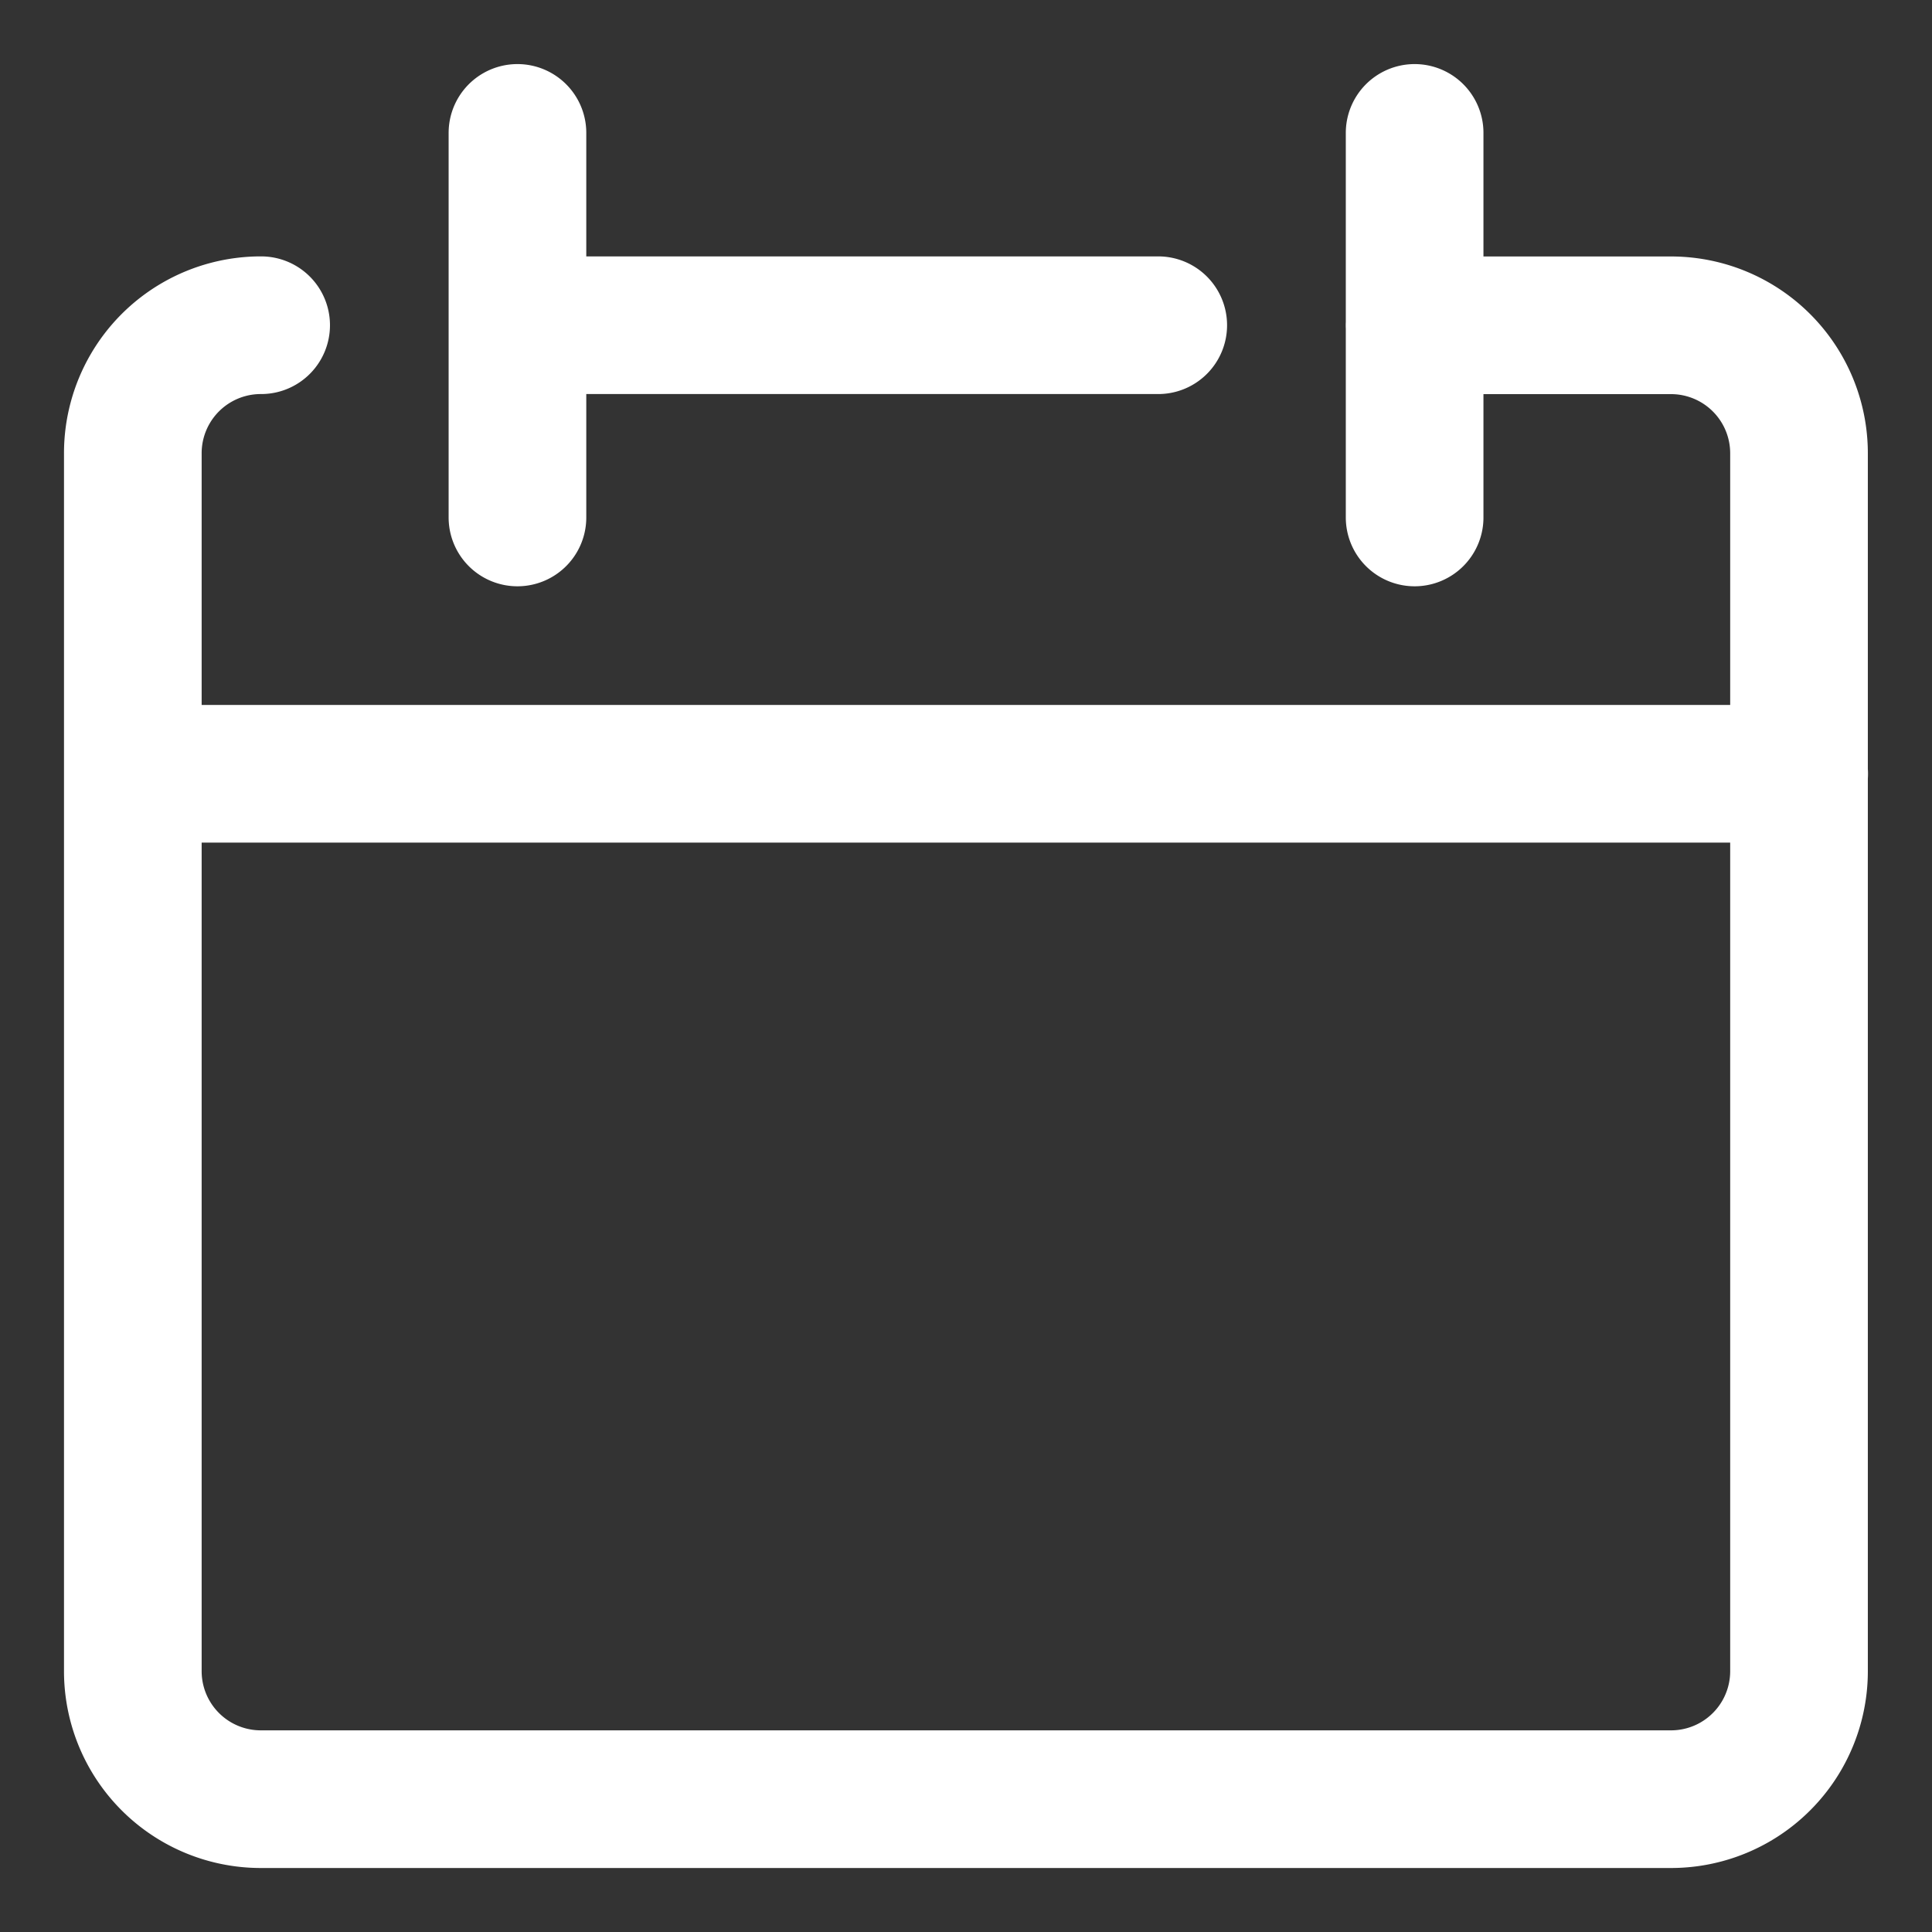 <svg xmlns="http://www.w3.org/2000/svg" width="24" height="24" fill="none"><rect width="100%" height="100%" fill="#333333" stroke="none"/><g stroke="#fff" stroke-linecap="round" stroke-linejoin="round" stroke-width="1.71" clip-path="url(#a)"><path d="M3.244 4.04A1.59 1.59 0 0 0 1.65 5.632v15.126a1.59 1.59 0 0 0 1.593 1.592h17.513a1.59 1.59 0 0 0 1.592-1.593V5.633a1.59 1.59 0 0 0-1.592-1.592h-3.184M1.651 9.612H22.35M6.428 1.651v4.777M17.573 1.651v4.777M6.428 4.04h7.96"/></g><defs><clipPath id="a"><path fill="#fff" d="M0 0h24v24H0z"/></clipPath></defs></svg>